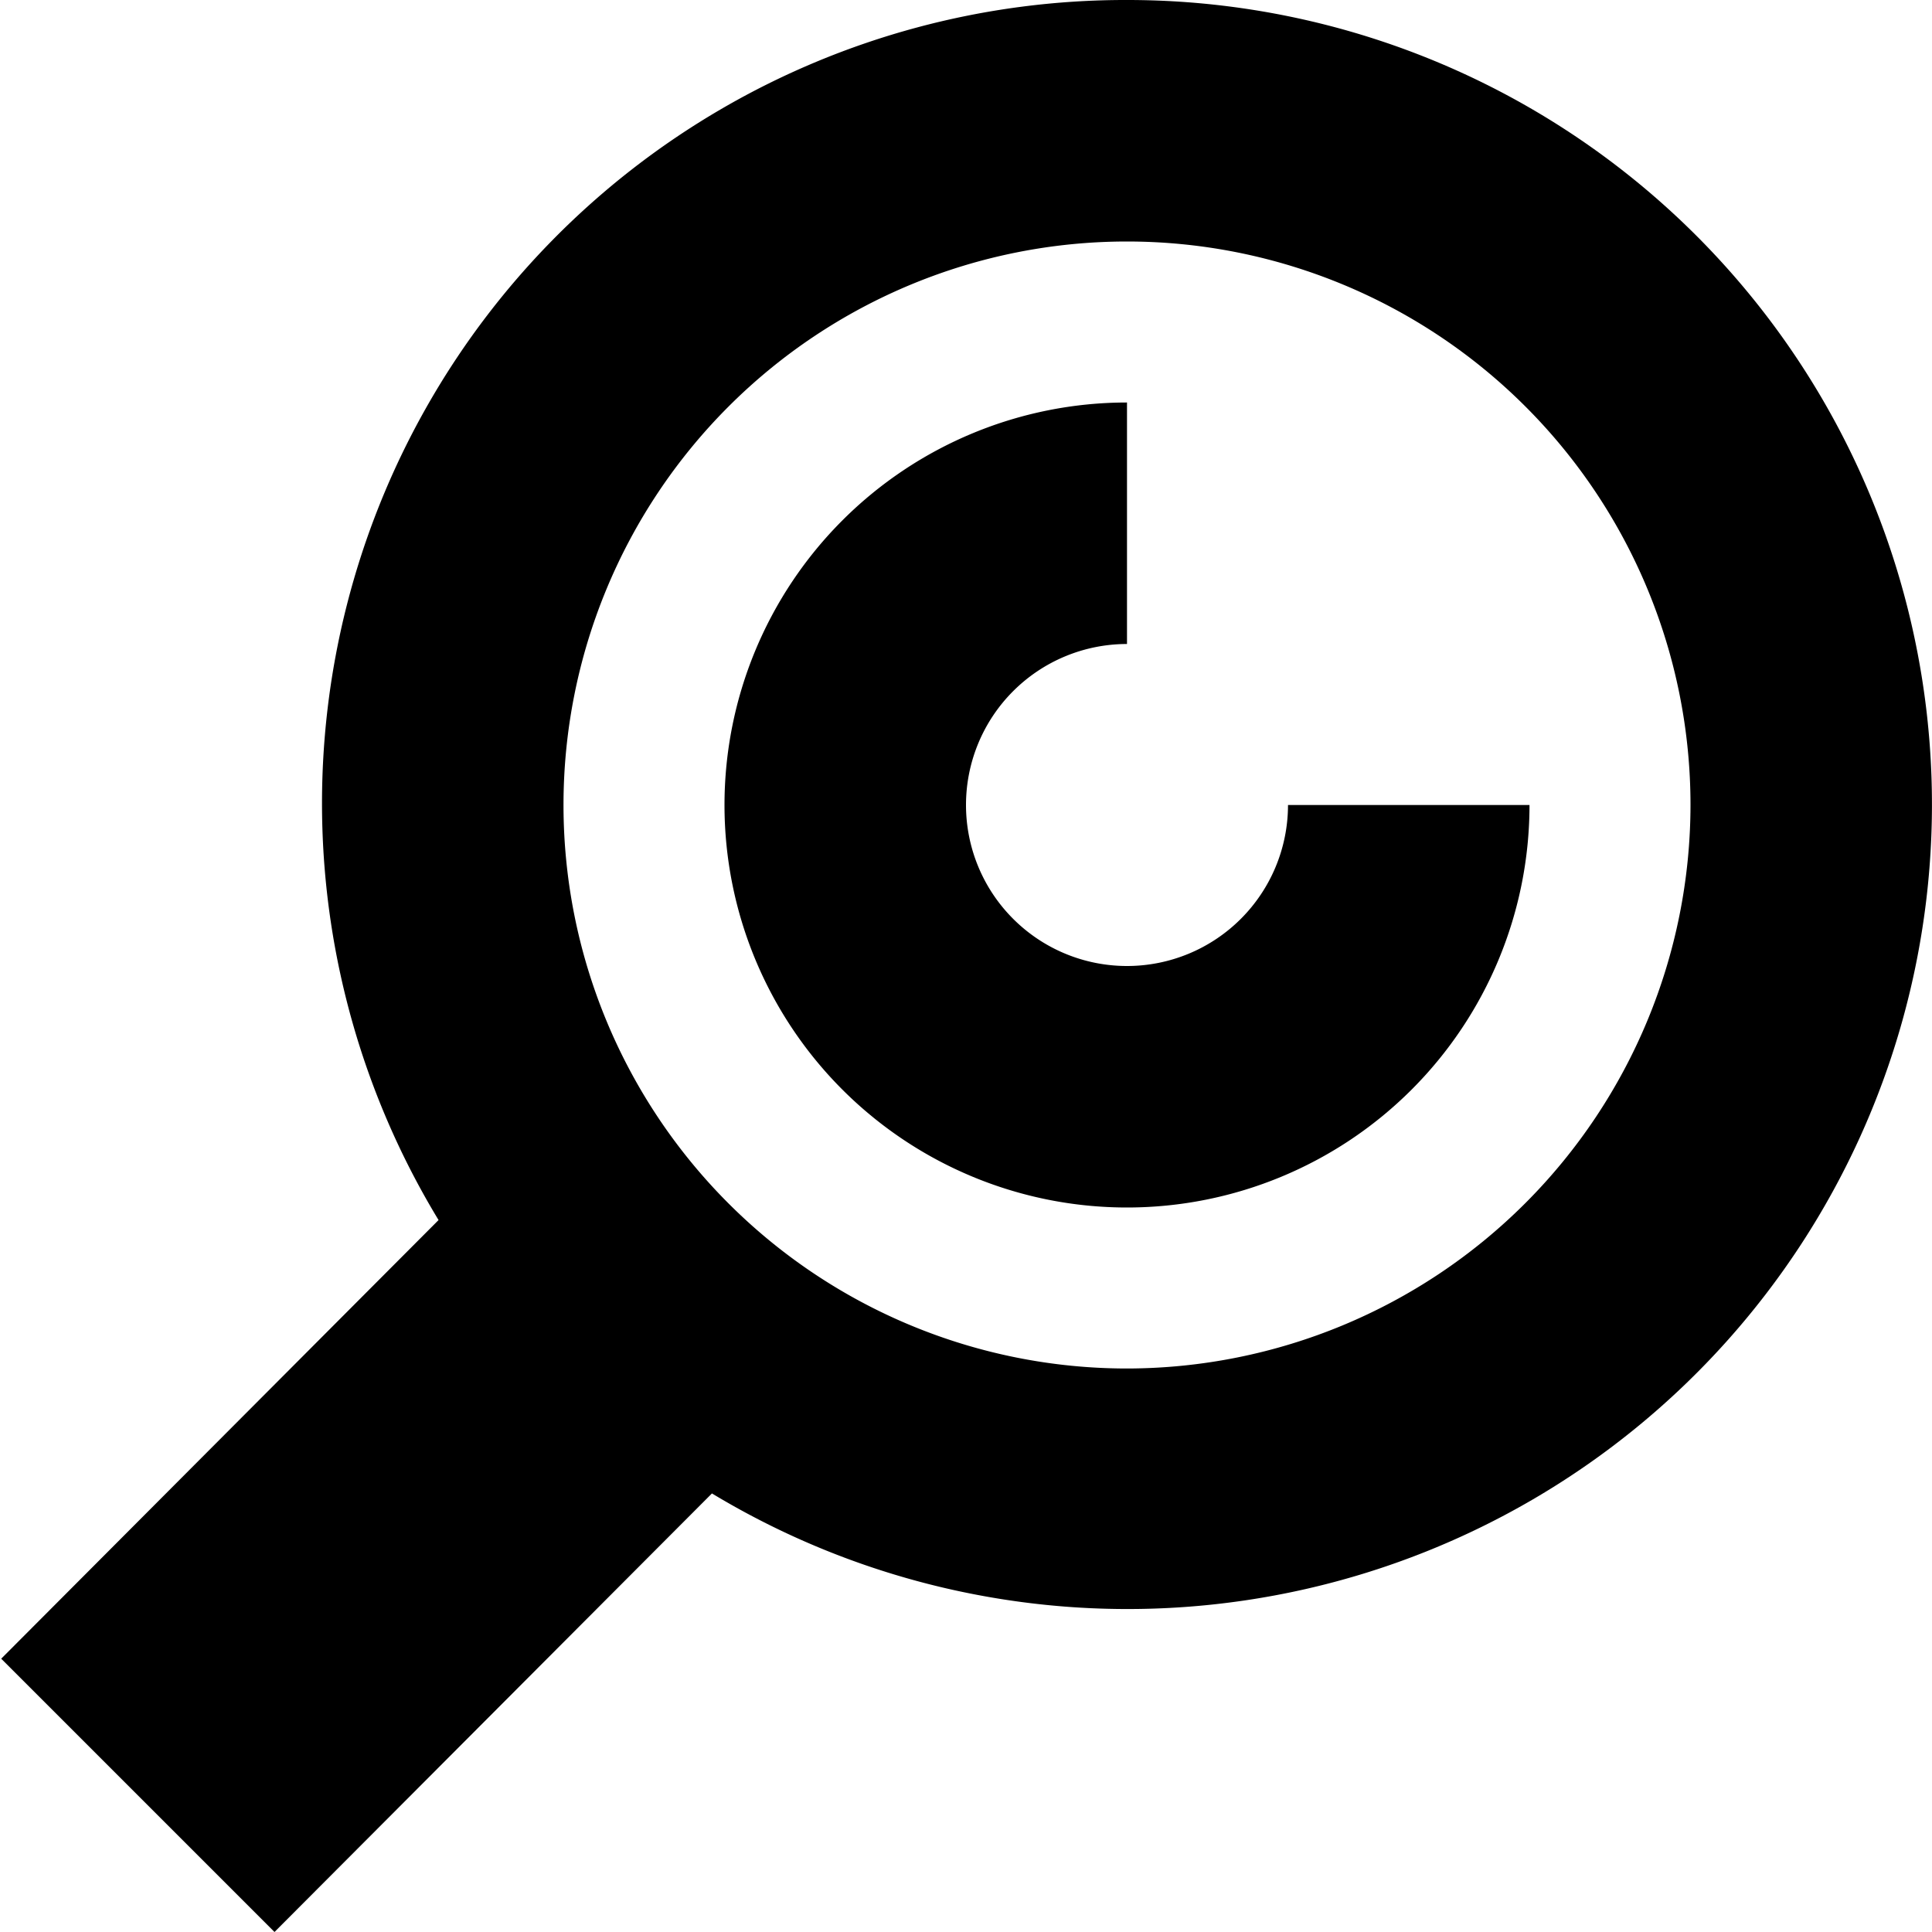 <?xml version="1.0" encoding="UTF-8"?>
<svg xmlns="http://www.w3.org/2000/svg" id="Layer_1" data-name="Layer 1" viewBox="0 0 24 24" width="512" height="512"><path d="M14,0A9.979,9.979,0,0,0,5.448,15.156L.015,20.605,3.41,24l5.434-5.448A9.994,9.994,0,1,0,14,0Zm0,17a7,7,0,1,1,7-7A7.009,7.009,0,0,1,14,17Zm2-7h3a5,5,0,1,1-5-5V8a2,2,0,1,0,2,2Z"/></svg>

